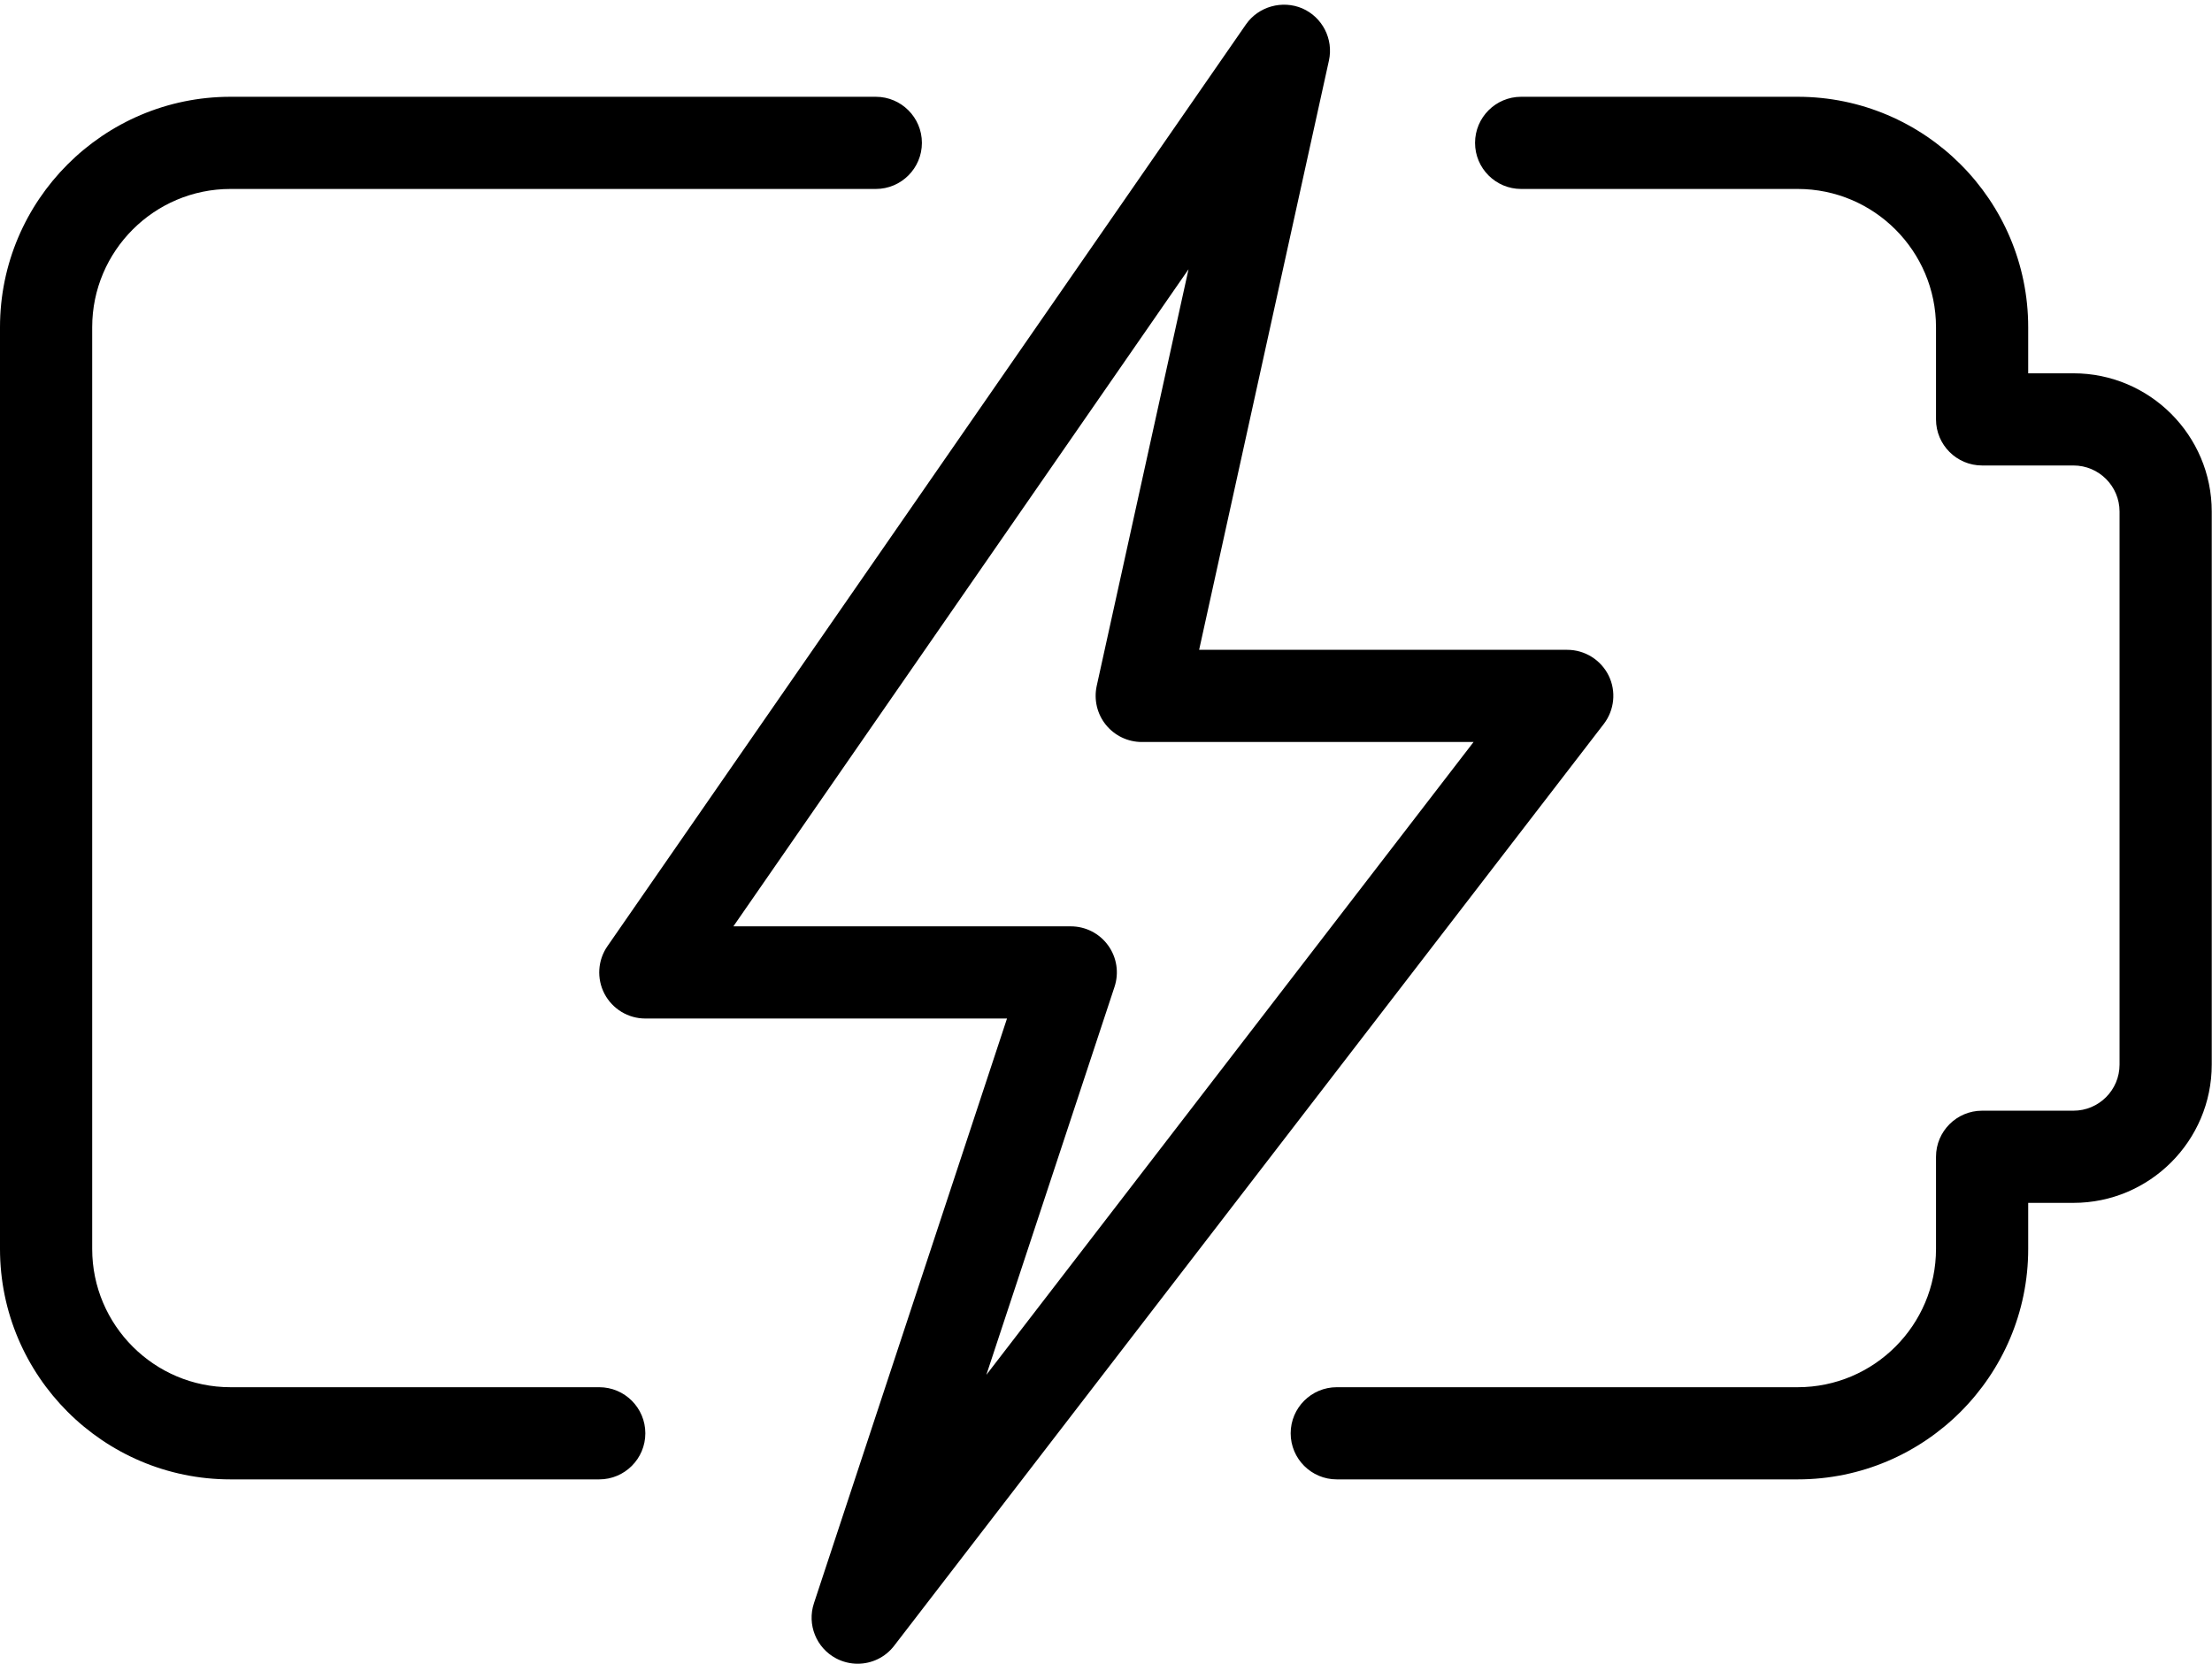 <?xml version="1.0" encoding="UTF-8"?><svg xmlns="http://www.w3.org/2000/svg" xmlns:xlink="http://www.w3.org/1999/xlink" height="288.8" preserveAspectRatio="xMidYMid meet" version="1.0" viewBox="0.0 -0.8 383.9 288.8" width="383.9" zoomAndPan="magnify"><g id="change1_1"><path d="M 312 256 L 232 256 C 227.586 256 224 252.414 224 248 C 224 243.586 227.586 240 232 240 L 312 240 C 325.23 240 336 229.23 336 216 L 336 200 C 336 195.586 339.586 192 344 192 L 359.855 192 C 364.273 192 367.855 188.414 367.855 184 L 367.855 88 C 367.855 83.586 364.273 80 359.855 80 L 344 80 C 339.586 80 336 76.414 336 72 L 336 56 C 336 42.77 325.23 32 312 32 L 264 32 C 259.586 32 256 28.414 256 24 C 256 19.586 259.586 16 264 16 L 312 16 C 334.047 16 352 33.953 352 56 L 352 64 L 359.855 64 C 373.09 64 383.855 74.77 383.855 88 L 383.855 184 C 383.855 197.23 373.09 208 359.855 208 L 352 208 L 352 216 C 352 238.047 334.047 256 312 256 Z M 312 256" fill="inherit"/><path d="M 104 256 L 40 256 C 17.953 256 0 238.047 0 216 L 0 56 C 0 33.953 17.953 16 40 16 L 152 16 C 156.414 16 160 19.586 160 24 C 160 28.414 156.414 32 152 32 L 40 32 C 26.77 32 16 42.77 16 56 L 16 216 C 16 229.23 26.77 240 40 240 L 104 240 C 108.414 240 112 243.586 112 248 C 112 252.414 108.414 256 104 256 Z M 104 256" fill="inherit"/><path d="M 148.848 288 C 147.586 288 146.289 287.695 145.105 287.07 C 141.664 285.246 140.031 281.199 141.266 277.488 L 174.77 176 L 112 176 C 109.023 176 106.305 174.352 104.91 171.711 C 103.535 169.07 103.727 165.887 105.426 163.441 L 216.238 3.441 C 218.414 0.305 222.559 -0.816 226.016 0.656 C 229.52 2.191 231.457 5.984 230.641 9.711 L 208.113 112 L 272 112 C 275.039 112 277.824 113.727 279.184 116.465 C 280.527 119.199 280.191 122.465 278.336 124.879 L 155.184 284.879 C 153.633 286.91 151.266 288 148.848 288 Z M 127.281 160 L 185.84 160 C 188.414 160 190.816 161.23 192.32 163.312 C 193.824 165.391 194.238 168.062 193.426 170.512 L 171.184 237.855 L 255.742 128 L 198.16 128 C 195.742 128 193.441 126.895 191.922 125.008 C 190.398 123.121 189.824 120.641 190.336 118.273 L 206.273 45.938 Z M 127.281 160" fill="inherit"/></g></svg>